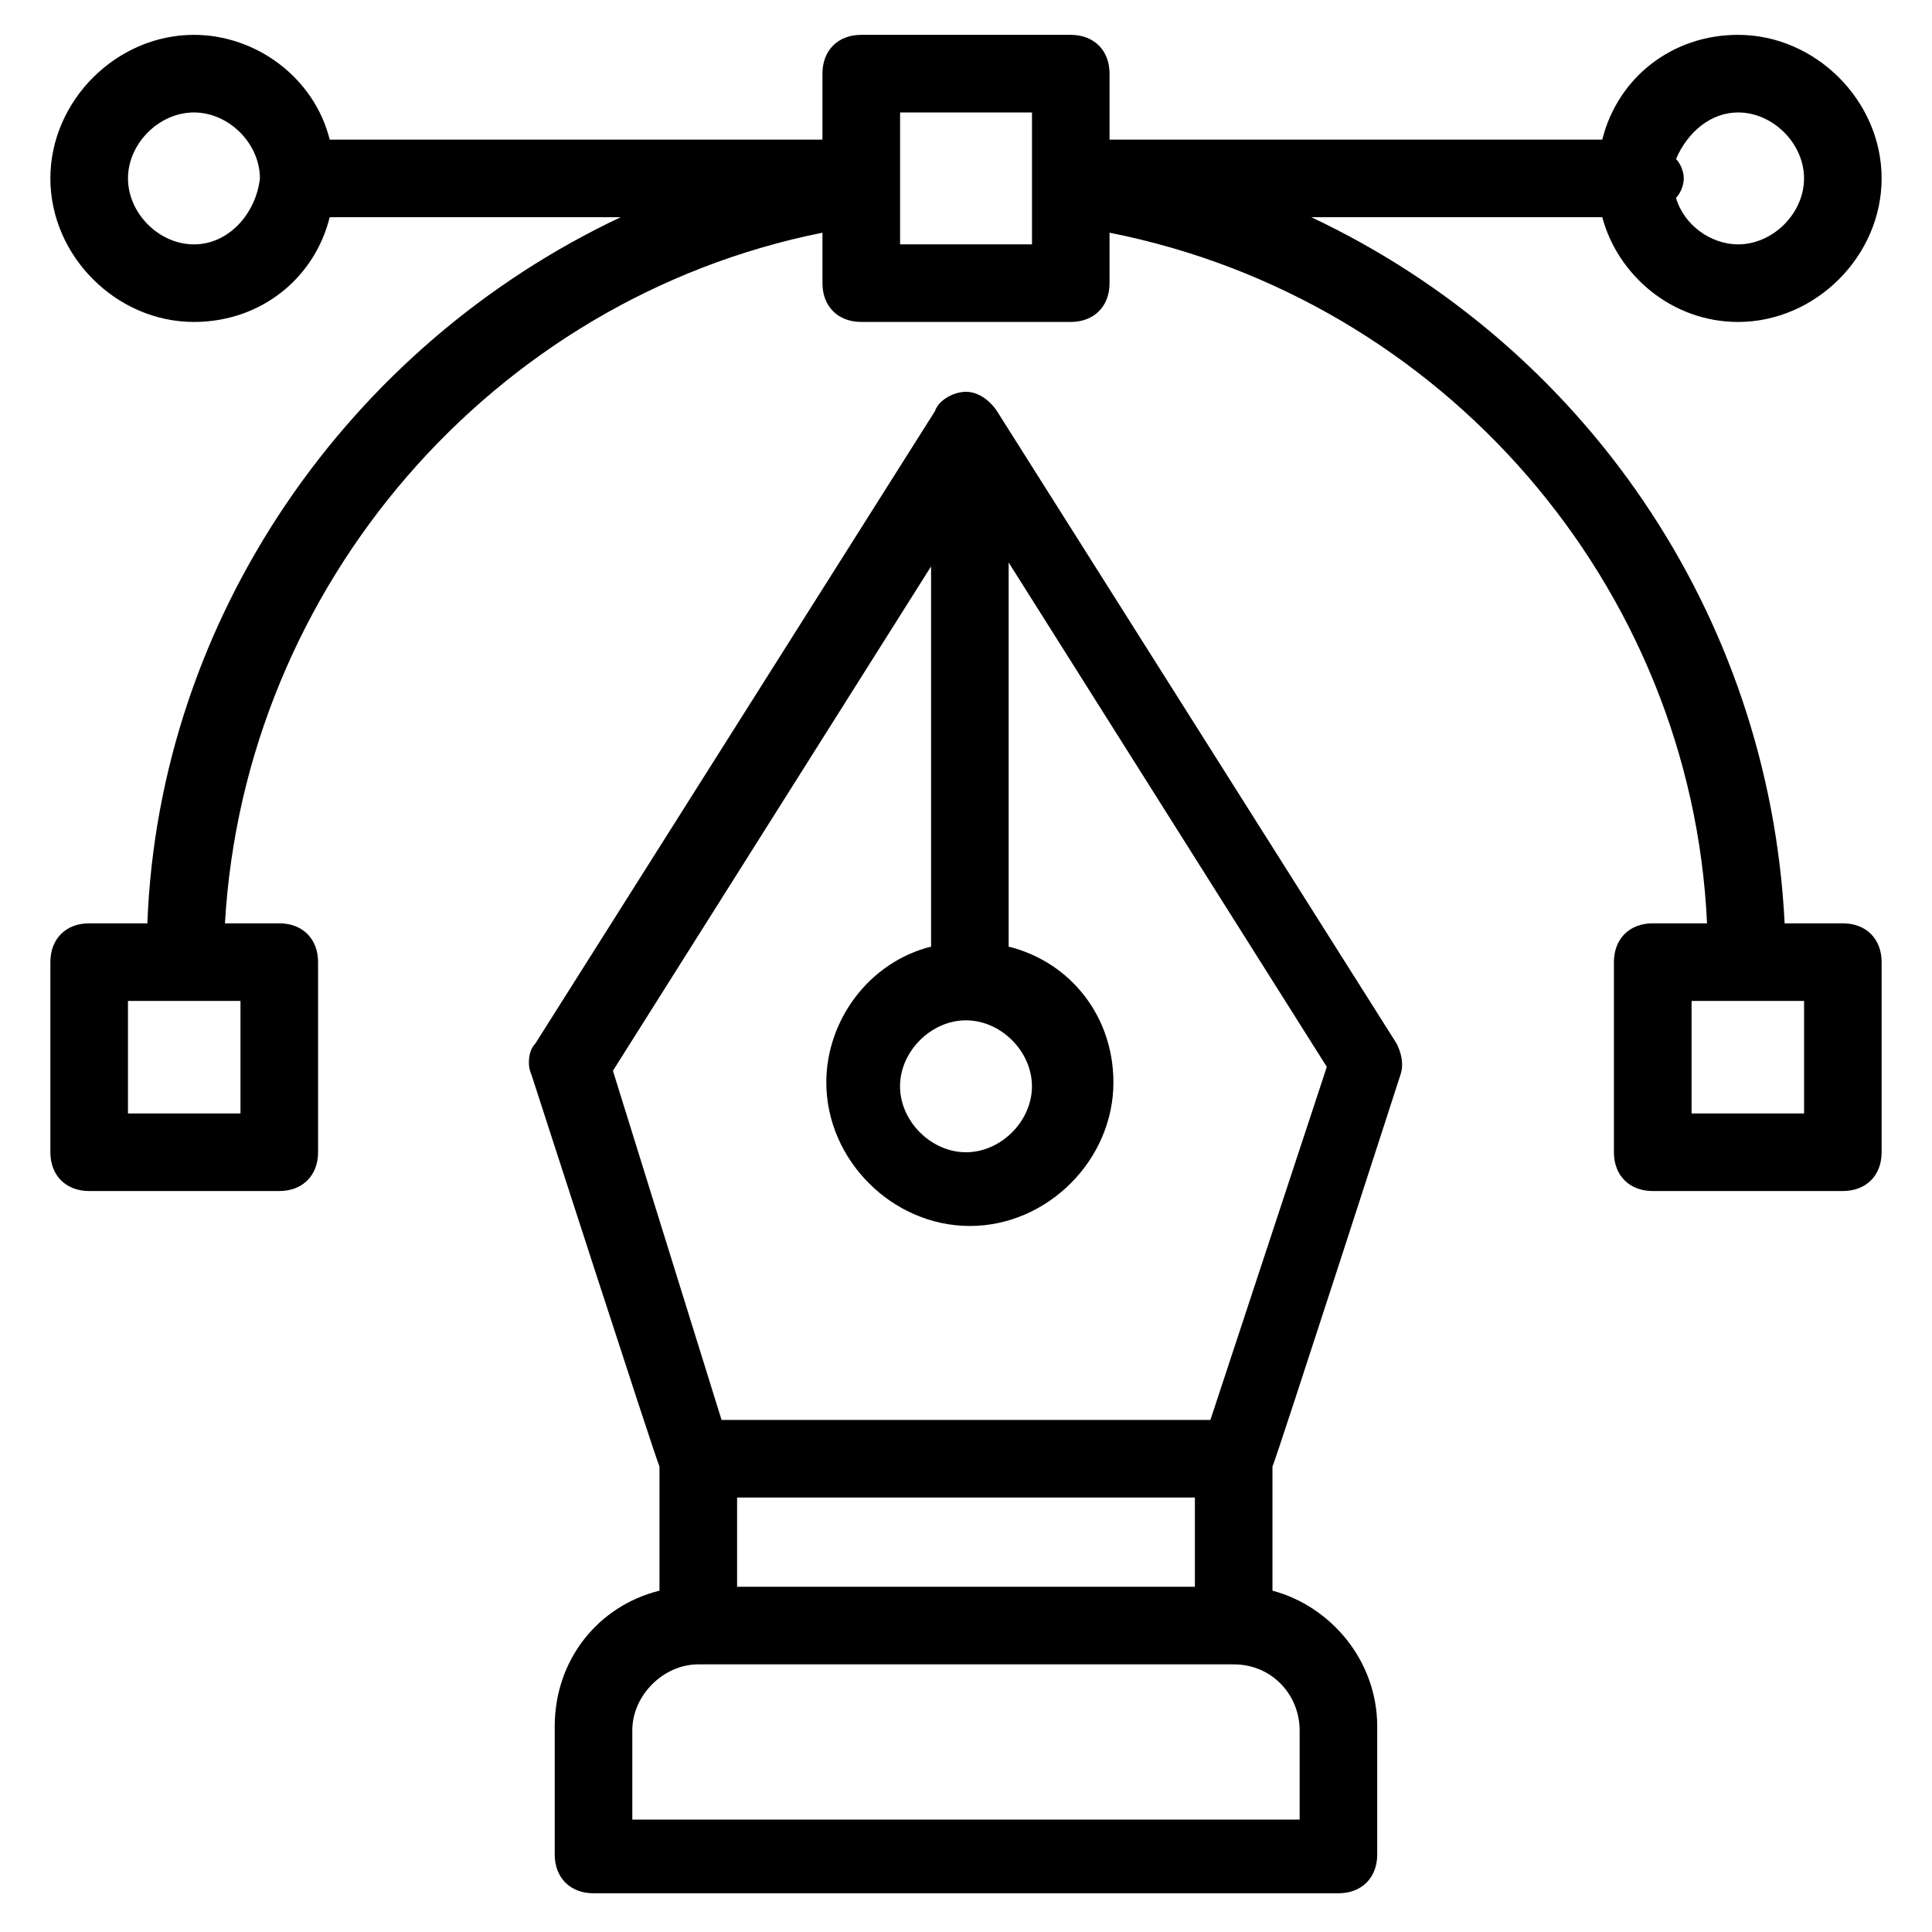 <?xml version="1.0" encoding="UTF-8"?>
<!-- Uploaded to: SVG Repo, www.svgrepo.com, Generator: SVG Repo Mixer Tools -->
<svg fill="#000000" width="800px" height="800px" version="1.1" viewBox="144 144 512 512" xmlns="http://www.w3.org/2000/svg">
 <g>
  <path d="m408.22 252.97c-2.055-3.086-5.141-5.141-8.227-5.141-3.086 0-7.199 2.055-8.227 5.141l-105.9 167.59c-2.055 2.055-2.055 6.168-1.027 8.227 0 0 32.902 101.79 33.93 103.85v32.902c-16.449 4.113-27.762 18.508-27.762 35.988v33.93c0 6.168 4.113 10.281 10.281 10.281h197.41c6.168 0 10.281-4.113 10.281-10.281v-33.93c0-17.48-12.34-31.875-27.762-35.988v-32.902c1.027-2.055 33.93-103.85 33.93-103.85 1.027-3.086 0-6.168-1.027-8.227zm-8.223 161.43c9.254 0 17.48 8.227 17.48 17.48s-8.227 17.48-17.48 17.48-17.48-8.227-17.48-17.48c0-9.258 8.227-17.48 17.48-17.48zm60.66 150.11h-121.32v-23.648h121.32zm27.762 38.043v23.648h-176.85v-23.648c0-9.254 8.227-17.48 17.48-17.48h141.89c10.281 0 17.477 8.227 17.477 17.48zm-23.648-82.254h-129.55l-28.789-92.535 84.312-133.66v100.76c-16.449 4.113-27.762 19.535-27.762 35.988 0 20.562 17.48 38.043 38.043 38.043s38.043-17.48 38.043-38.043c0-17.48-11.309-31.875-27.762-35.988v-101.79l84.312 133.66z"/>
  <path d="m632.37 388.69h-15.422c-4.113-82.254-53.465-153.2-125.44-187.13h77.113c4.113 15.422 18.508 27.762 35.988 27.762 20.562 0 38.043-17.48 38.043-38.043s-17.48-38.043-38.043-38.043c-17.48 0-31.875 11.309-35.988 27.762h-130.58v-17.48c0-6.168-4.113-10.281-10.281-10.281h-55.523c-6.168 0-10.281 4.113-10.281 10.281v17.48h-130.58c-4.109-16.453-19.535-27.762-35.984-27.762-20.562 0-38.043 17.48-38.043 38.043s17.48 38.043 38.043 38.043c17.48 0 31.875-11.309 35.988-27.762h77.113c-71.977 33.93-122.36 105.9-125.44 187.13h-15.422c-6.168 0-10.281 4.113-10.281 10.281v50.383c0 6.168 4.113 10.281 10.281 10.281h50.383c6.168 0 10.281-4.113 10.281-10.281v-50.383c0-6.168-4.113-10.281-10.281-10.281h-14.395c5.141-89.453 70.945-165.54 158.34-183.02v13.367c0 6.168 4.113 10.281 10.281 10.281h55.523c6.168 0 10.281-4.113 10.281-10.281v-13.367c88.422 17.48 154.23 93.566 158.34 183.02h-14.395c-6.168 0-10.281 4.113-10.281 10.281v50.383c0 6.168 4.113 10.281 10.281 10.281h50.383c6.168 0 10.281-4.113 10.281-10.281v-50.383c-0.004-6.168-4.117-10.281-10.285-10.281zm-424.64 50.383h-29.816v-29.816h29.816zm396.88-265.27c9.254 0 17.48 8.227 17.48 17.48s-8.227 17.48-17.48 17.48c-7.199 0-14.395-5.141-16.449-12.34 1.027-1.027 2.055-3.086 2.055-5.141 0-2.055-1.027-4.113-2.055-5.141 3.086-7.199 9.254-12.34 16.449-12.34zm-409.21 34.961c-9.254 0-17.48-8.227-17.48-17.48s8.227-17.48 17.48-17.48 17.48 8.227 17.48 17.48c-1.031 9.254-8.227 17.48-17.48 17.48zm222.09 0h-34.957v-34.961h34.957zm204.61 230.31h-29.816v-29.816h29.816z"/>
 </g>
</svg>
